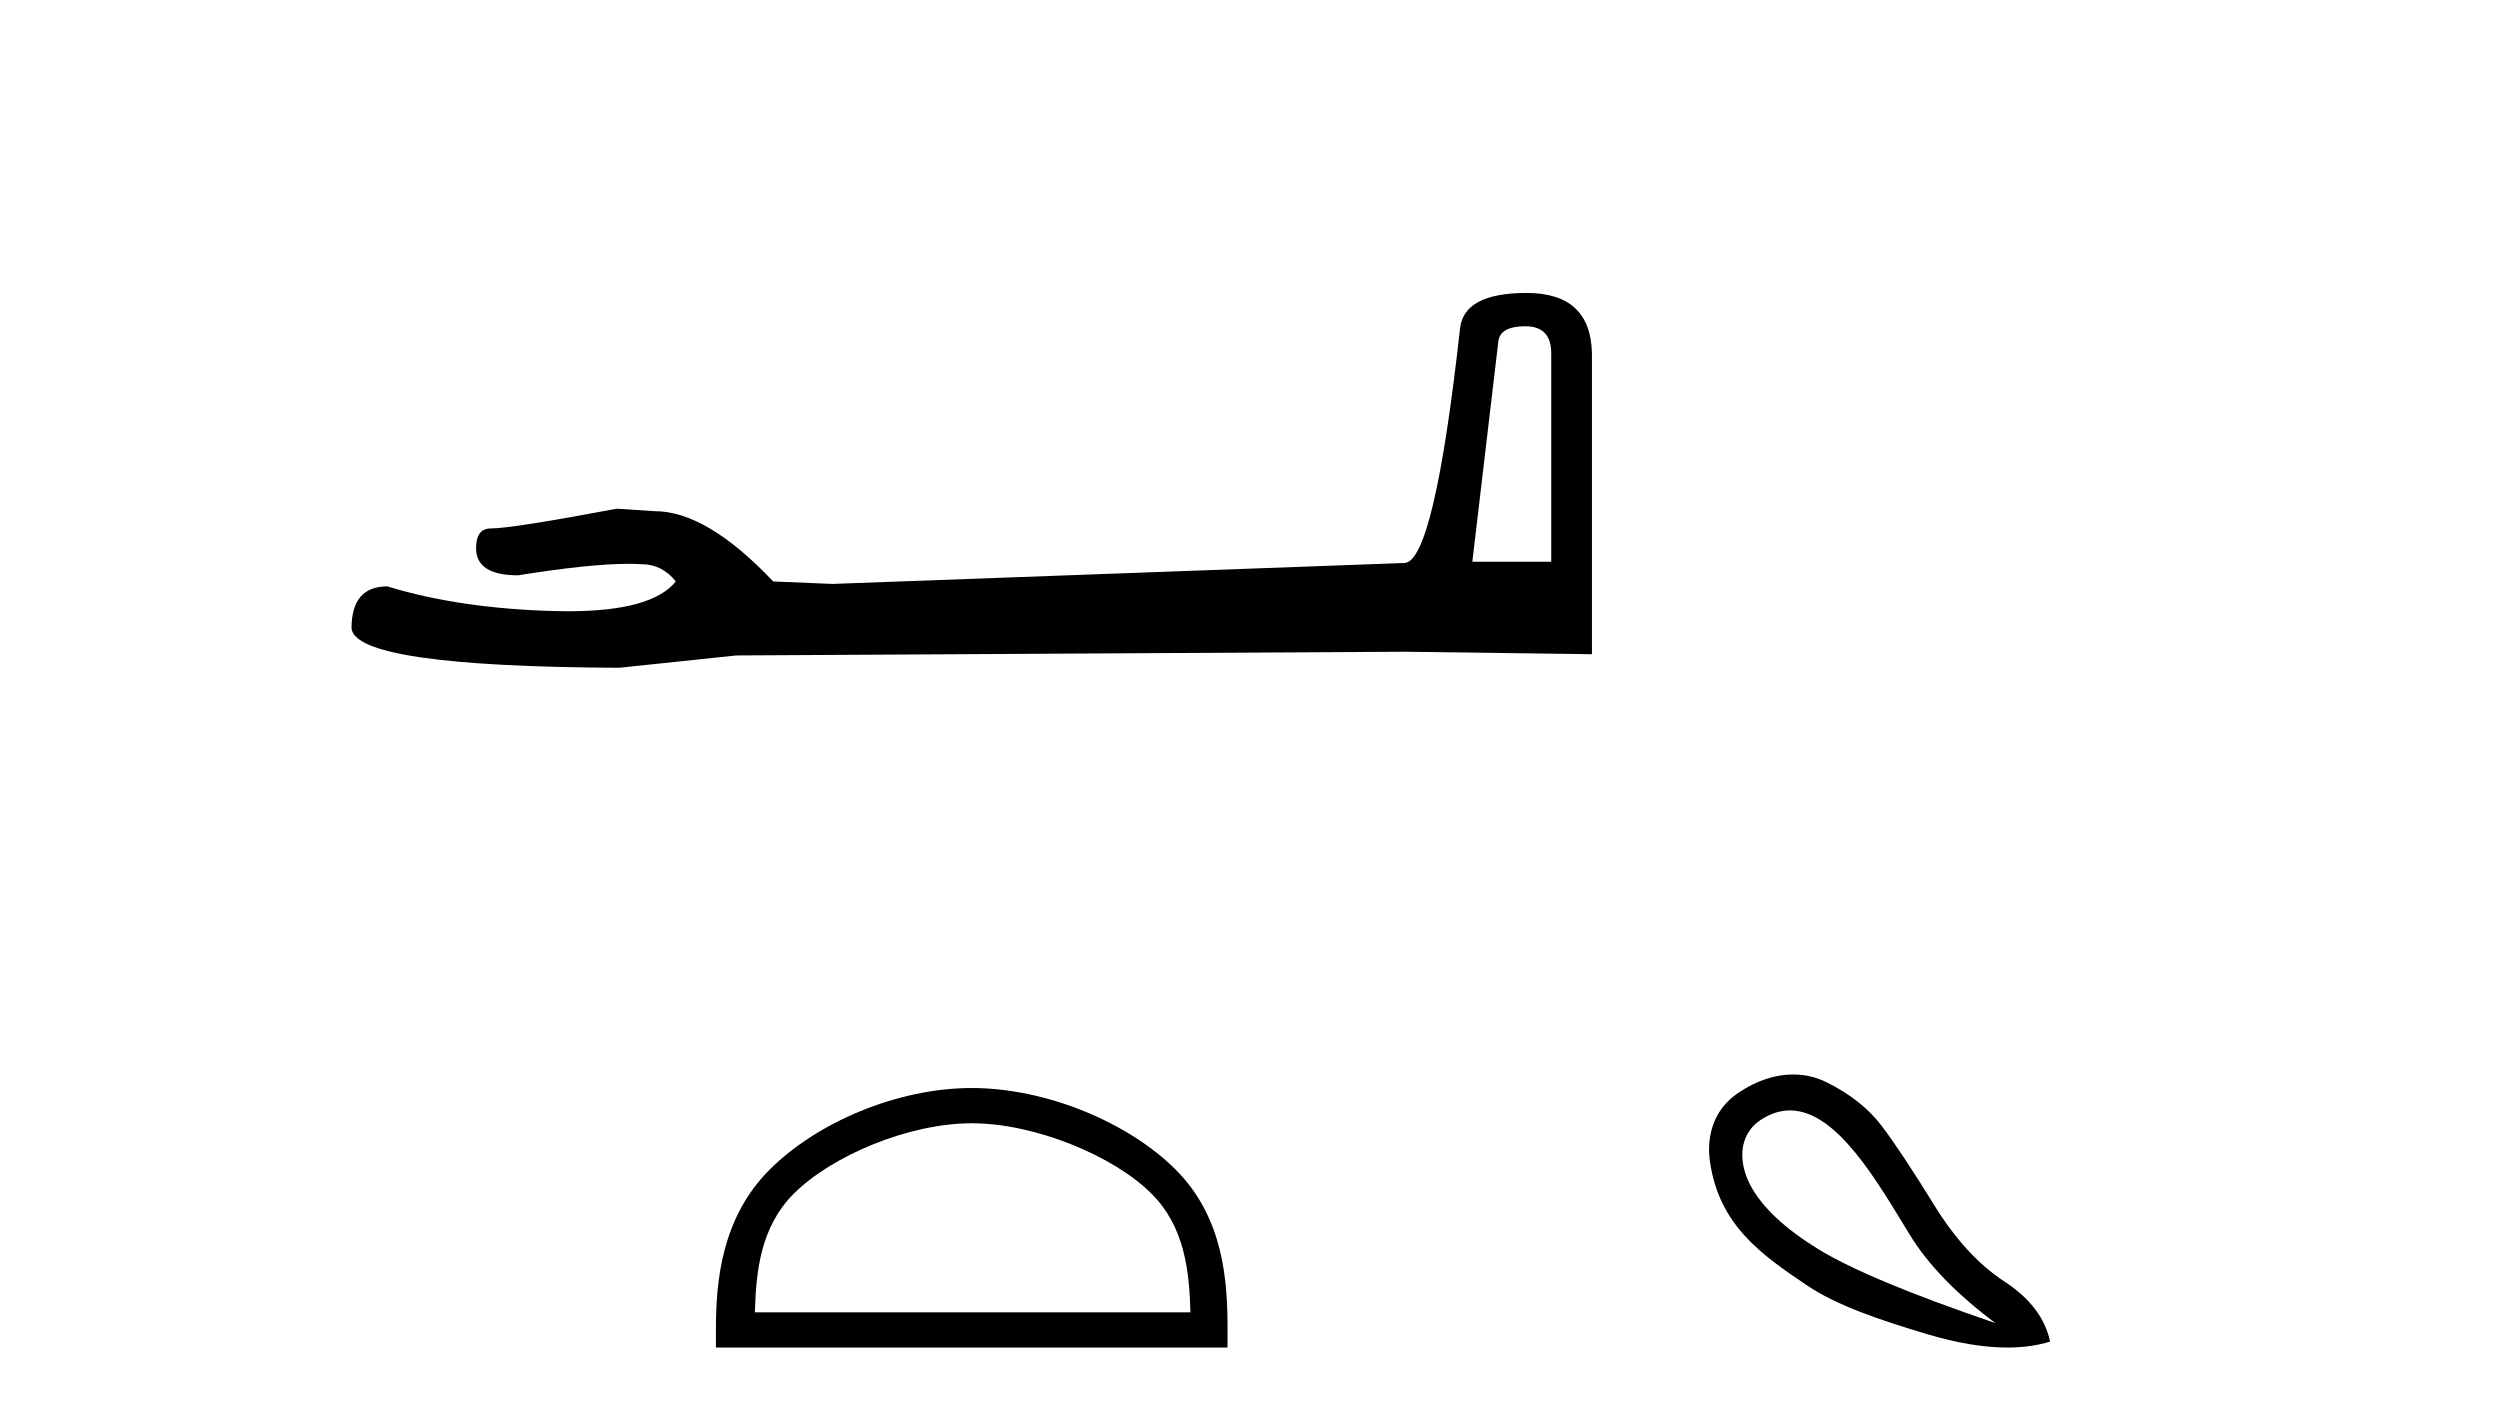 <?xml version='1.0' encoding='UTF-8' standalone='yes'?><svg xmlns='http://www.w3.org/2000/svg' xmlns:xlink='http://www.w3.org/1999/xlink' width='72.0' height='41.0' ><path d='M 43.93 9.396 Q 44.676 9.396 44.676 10.177 L 44.676 16.178 L 42.403 16.178 L 43.149 9.857 Q 43.185 9.396 43.93 9.396 ZM 43.966 8.437 Q 42.155 8.437 42.048 9.467 Q 41.303 16.178 40.45 16.214 L 23.973 16.817 L 22.269 16.746 Q 20.351 14.722 18.86 14.722 Q 18.327 14.687 17.759 14.651 Q 14.741 15.219 14.137 15.219 Q 13.711 15.219 13.711 15.788 Q 13.711 16.569 14.918 16.569 Q 16.991 16.238 18.099 16.238 Q 18.3 16.238 18.469 16.249 Q 19.073 16.249 19.463 16.746 Q 18.771 17.604 16.364 17.604 Q 16.179 17.604 15.983 17.599 Q 13.249 17.528 11.154 16.888 Q 10.124 16.888 10.124 18.096 Q 10.231 19.197 17.83 19.232 L 21.203 18.877 L 40.45 18.77 L 45.848 18.841 L 45.848 10.177 Q 45.812 8.437 43.966 8.437 Z' style='fill:#000000;stroke:none' /><path d='M 27.986 32.35 C 29.798 32.35 32.067 33.281 33.164 34.378 C 34.125 35.339 34.25 36.612 34.285 37.795 L 21.74 37.795 C 21.775 36.612 21.901 35.339 22.861 34.378 C 23.959 33.281 26.174 32.35 27.986 32.35 ZM 27.986 31.335 C 25.836 31.335 23.523 32.329 22.167 33.684 C 20.777 35.075 20.619 36.906 20.619 38.275 L 20.619 38.809 L 35.353 38.809 L 35.353 38.275 C 35.353 36.906 35.249 35.075 33.858 33.684 C 32.503 32.329 30.136 31.335 27.986 31.335 Z' style='fill:#000000;stroke:none' /><path d='M 51.551 31.98 C 52.909 31.98 54.078 34.054 54.999 35.556 C 55.524 36.419 56.347 37.268 57.468 38.105 C 55.012 37.268 53.308 36.556 52.356 35.969 C 51.404 35.382 50.759 34.777 50.421 34.154 C 50.083 33.531 50.021 32.687 50.741 32.232 C 51.018 32.058 51.288 31.98 51.551 31.98 ZM 51.64 30.945 C 51.146 30.945 50.602 31.105 50.047 31.485 C 49.356 31.958 49.142 32.71 49.246 33.447 C 49.505 35.277 50.718 36.129 52.049 37.024 C 52.886 37.586 54.073 37.998 55.506 38.425 C 56.365 38.681 57.133 38.809 57.81 38.809 C 58.262 38.809 58.672 38.752 59.043 38.638 C 58.9 37.962 58.46 37.384 57.721 36.903 C 56.983 36.423 56.307 35.685 55.693 34.688 C 55.079 33.691 54.58 32.94 54.198 32.433 C 53.815 31.925 53.281 31.503 52.596 31.165 C 52.313 31.025 51.989 30.945 51.64 30.945 Z' style='fill:#000000;stroke:none' /></svg>
